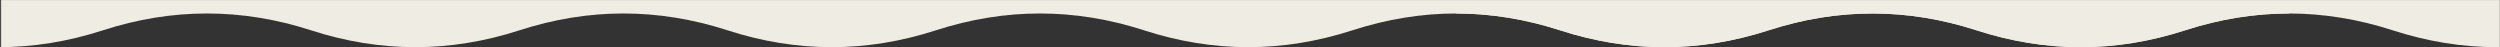 <svg width="2279" height="43" viewBox="0 0 2279 43" fill="none" xmlns="http://www.w3.org/2000/svg">
<rect x="0" y="0" width="2279" height="43" fill="#333333" stroke="none"/>
<g clip-path="url(#clip0_2418_274)">
<mask id="mask0_2418_274" style="mask-type:luminance" maskUnits="userSpaceOnUse" x="0" y="0" width="2279" height="43">
<path d="M0.868 43L2278.9 43V0L0.868 0V43Z" fill="white"/>
</mask>
<g mask="url(#mask0_2418_274)">
<path d="M2087.03 12.286C2055.4 12.286 2023.75 17.405 1992.11 27.643C1928.84 48.119 1865.56 48.119 1802.28 27.643C1770.64 17.405 1739 12.286 1707.35 12.286C1675.72 12.286 1644.08 17.405 1612.45 27.643C1549.16 48.119 1485.88 48.119 1422.6 27.643C1390.96 17.405 1359.33 12.286 1327.69 12.286C1296.05 12.286 1264.41 17.405 1232.77 27.643C1169.49 48.119 1106.21 48.119 1042.94 27.643C1011.29 17.406 979.653 12.286 948.013 12.286C916.383 12.286 884.743 17.405 853.093 27.643C789.823 48.119 726.543 48.119 663.263 27.643C631.623 17.405 599.993 12.286 568.343 12.286C536.703 12.286 505.063 17.405 473.433 27.643C410.143 48.119 346.873 48.119 283.583 27.643C251.953 17.405 220.313 12.286 188.673 12.286C157.023 12.286 125.393 17.405 93.753 27.643C30.473 48.119 -32.807 48.119 -96.077 27.643C-127.727 17.405 -159.367 12.286 -190.997 12.286V-3.8147e-06L2087.03 -3.8147e-06V12.286Z" fill="#EFEDE3"/>
<path d="M3605.02 12.286C3573.39 12.286 3541.75 17.405 3510.1 27.643C3446.83 48.119 3383.55 48.119 3320.27 27.643C3288.63 17.405 3256.99 12.286 3225.35 12.286C3193.71 12.286 3162.07 17.405 3130.44 27.643C3067.16 48.119 3003.87 48.119 2940.59 27.643C2908.96 17.405 2877.32 12.286 2845.68 12.286C2814.04 12.286 2782.4 17.405 2750.76 27.643C2687.48 48.119 2624.2 48.119 2560.94 27.643C2529.29 17.406 2497.65 12.286 2466.01 12.286C2434.38 12.286 2402.73 17.405 2371.08 27.643C2307.81 48.119 2244.54 48.119 2181.26 27.643C2149.62 17.405 2117.98 12.286 2086.33 12.286C2054.69 12.286 2023.06 17.405 1991.43 27.643C1928.14 48.119 1864.86 48.119 1801.57 27.643C1769.94 17.405 1738.31 12.286 1706.67 12.286C1675.02 12.286 1643.38 17.405 1611.74 27.643C1548.46 48.119 1485.19 48.119 1421.92 27.643C1390.27 17.405 1358.63 12.286 1327 12.286V-3.8147e-06L3605.02 -3.8147e-06V12.286Z" fill="#EFEDE3"/>
</g>
</g>
<defs>
<clipPath id="clip0_2418_274">
<rect width="2279" height="43" fill="white" transform="matrix(-1 0 0 -1 2279 43)"/>
</clipPath>
</defs>
</svg>
